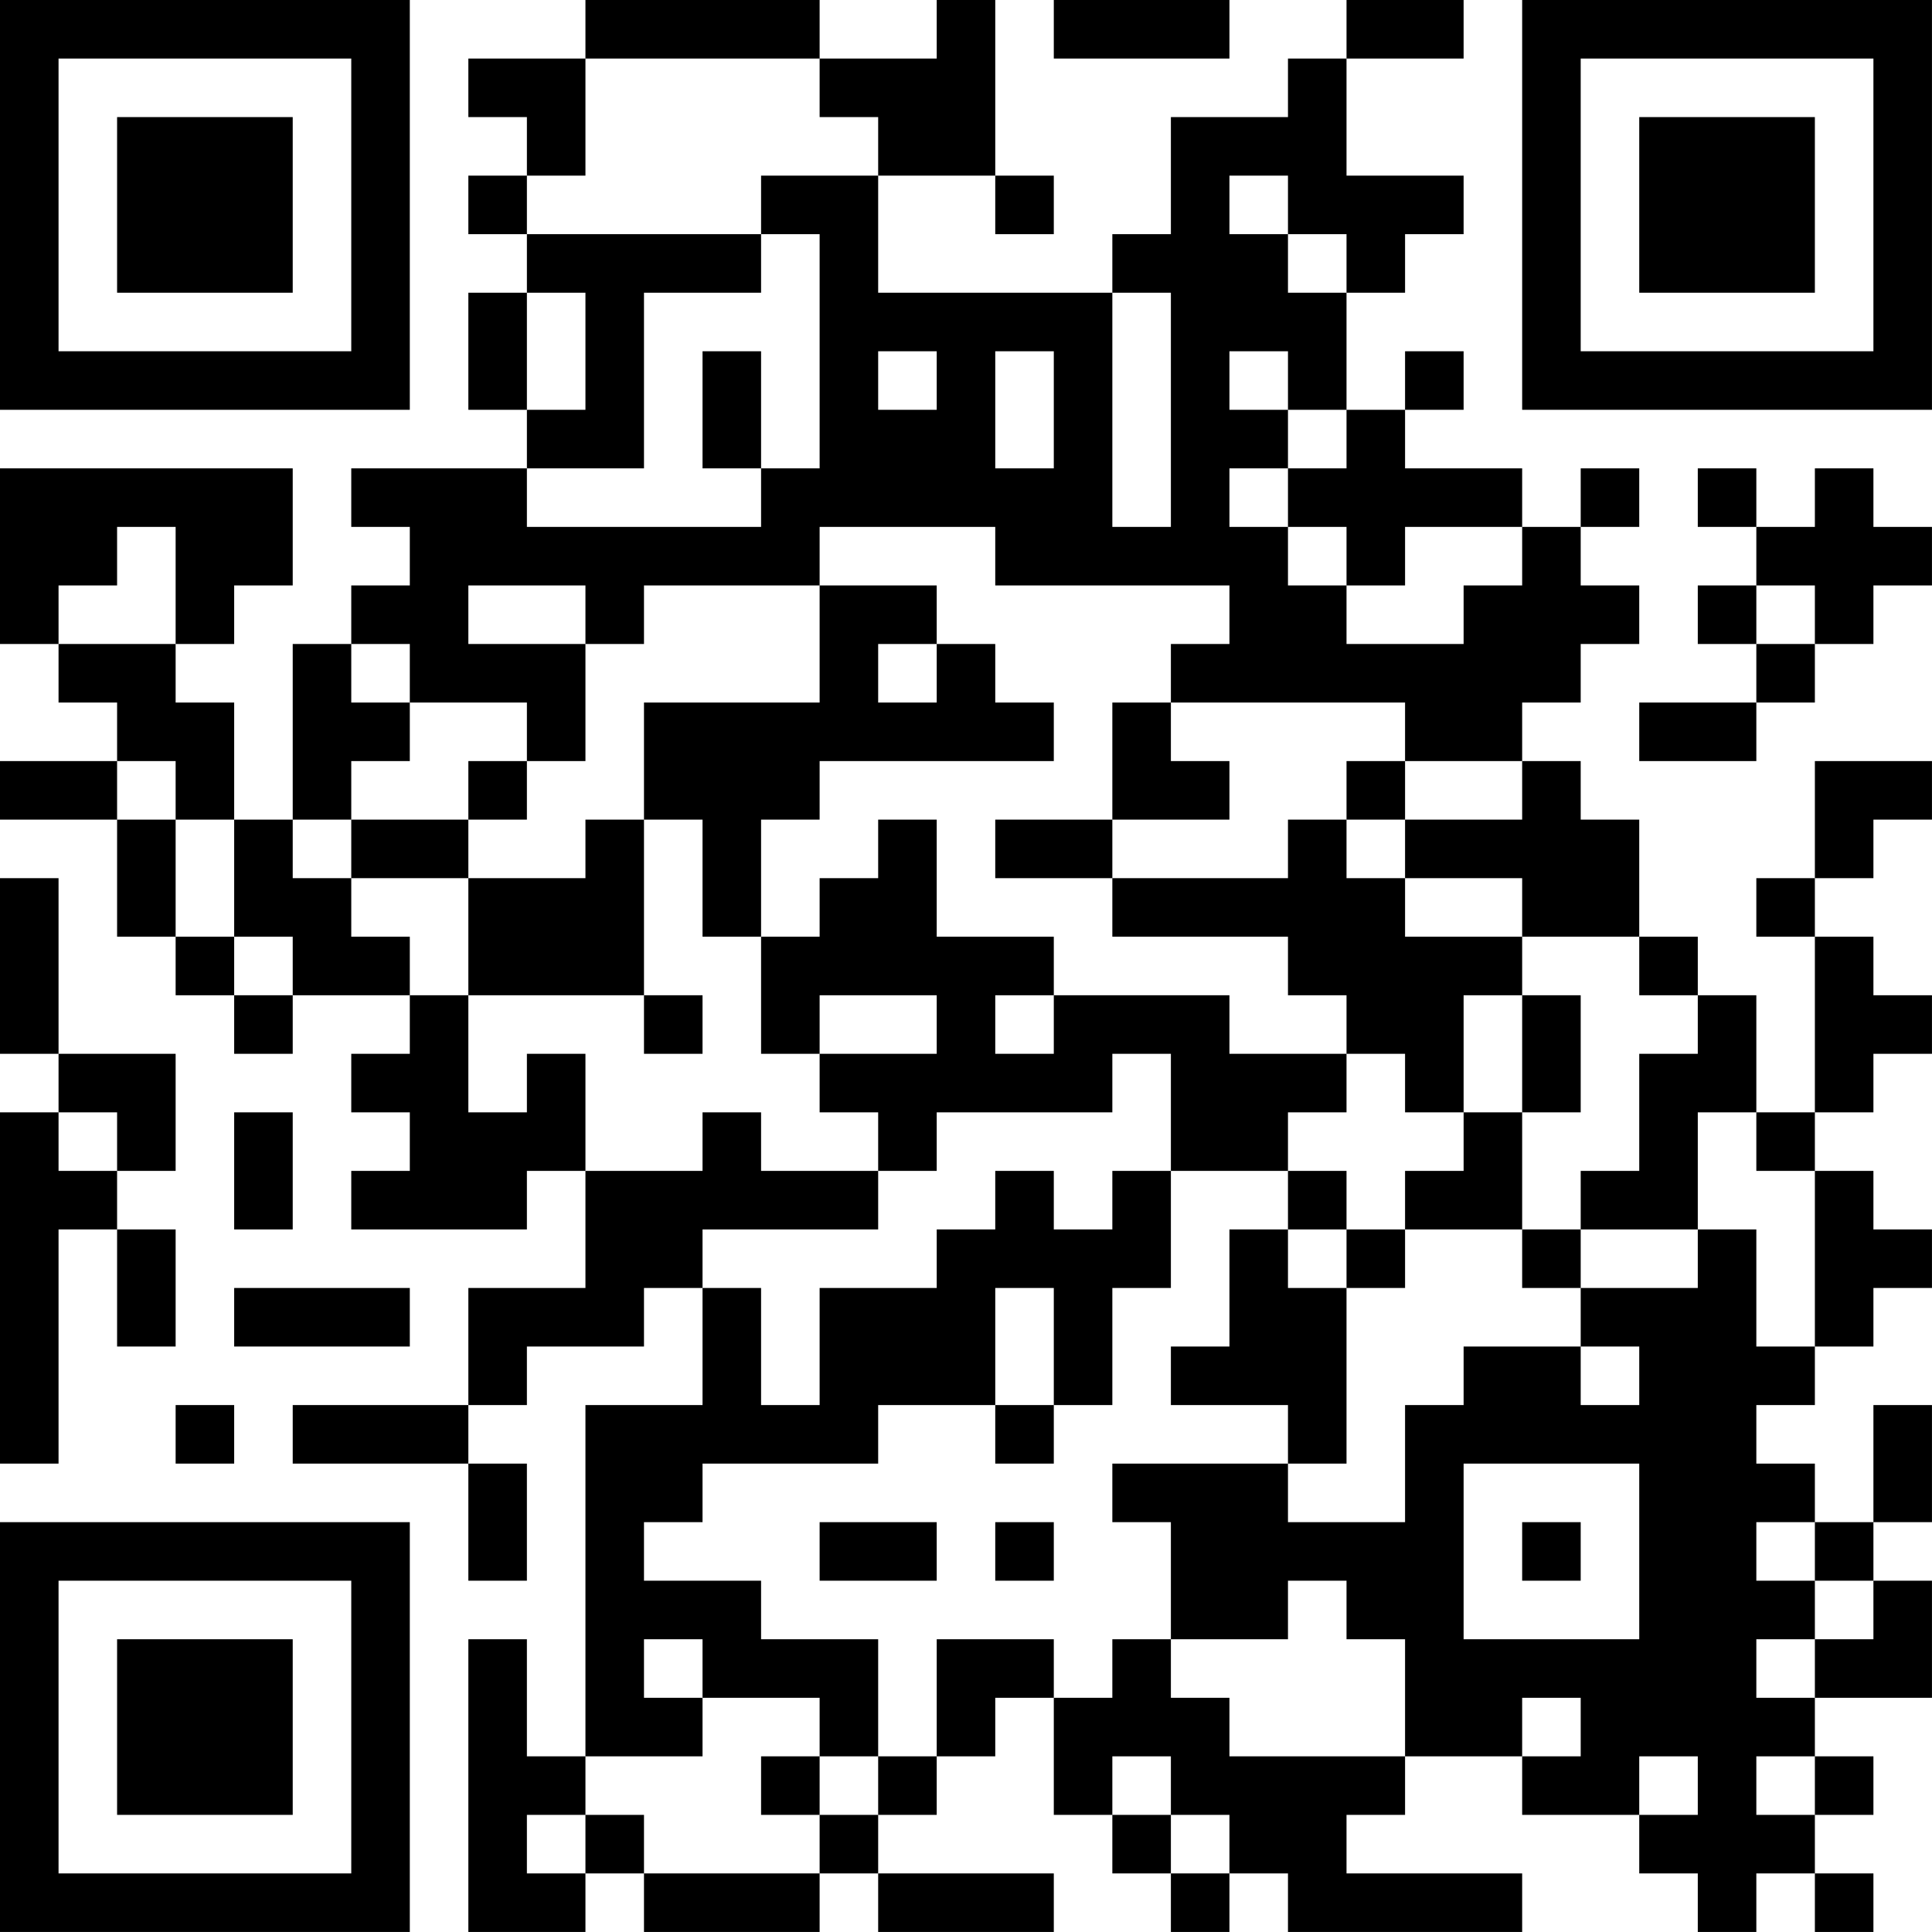 <?xml version="1.0" encoding="UTF-8"?>
<svg xmlns="http://www.w3.org/2000/svg" version="1.1" width="400" height="400" viewBox="0 0 400 400"><rect x="0" y="0" width="400" height="400" fill="#ffffff"/><g transform="scale(12.121)"><g transform="translate(0,0)"><path fill-rule="evenodd" d="M10 0L10 1L8 1L8 2L9 2L9 3L8 3L8 4L9 4L9 5L8 5L8 7L9 7L9 8L6 8L6 9L7 9L7 10L6 10L6 11L5 11L5 14L4 14L4 12L3 12L3 11L4 11L4 10L5 10L5 8L0 8L0 11L1 11L1 12L2 12L2 13L0 13L0 14L2 14L2 16L3 16L3 17L4 17L4 18L5 18L5 17L7 17L7 18L6 18L6 19L7 19L7 20L6 20L6 21L9 21L9 20L10 20L10 22L8 22L8 24L5 24L5 25L8 25L8 27L9 27L9 25L8 25L8 24L9 24L9 23L11 23L11 22L12 22L12 24L10 24L10 30L9 30L9 28L8 28L8 33L10 33L10 32L11 32L11 33L14 33L14 32L15 32L15 33L18 33L18 32L15 32L15 31L16 31L16 30L17 30L17 29L18 29L18 31L19 31L19 32L20 32L20 33L21 33L21 32L22 32L22 33L26 33L26 32L23 32L23 31L24 31L24 30L26 30L26 31L28 31L28 32L29 32L29 33L30 33L30 32L31 32L31 33L32 33L32 32L31 32L31 31L32 31L32 30L31 30L31 29L33 29L33 27L32 27L32 26L33 26L33 24L32 24L32 26L31 26L31 25L30 25L30 24L31 24L31 23L32 23L32 22L33 22L33 21L32 21L32 20L31 20L31 19L32 19L32 18L33 18L33 17L32 17L32 16L31 16L31 15L32 15L32 14L33 14L33 13L31 13L31 15L30 15L30 16L31 16L31 19L30 19L30 17L29 17L29 16L28 16L28 14L27 14L27 13L26 13L26 12L27 12L27 11L28 11L28 10L27 10L27 9L28 9L28 8L27 8L27 9L26 9L26 8L24 8L24 7L25 7L25 6L24 6L24 7L23 7L23 5L24 5L24 4L25 4L25 3L23 3L23 1L25 1L25 0L23 0L23 1L22 1L22 2L20 2L20 4L19 4L19 5L15 5L15 3L17 3L17 4L18 4L18 3L17 3L17 0L16 0L16 1L14 1L14 0ZM18 0L18 1L21 1L21 0ZM10 1L10 3L9 3L9 4L13 4L13 5L11 5L11 8L9 8L9 9L13 9L13 8L14 8L14 4L13 4L13 3L15 3L15 2L14 2L14 1ZM21 3L21 4L22 4L22 5L23 5L23 4L22 4L22 3ZM9 5L9 7L10 7L10 5ZM19 5L19 9L20 9L20 5ZM12 6L12 8L13 8L13 6ZM15 6L15 7L16 7L16 6ZM17 6L17 8L18 8L18 6ZM21 6L21 7L22 7L22 8L21 8L21 9L22 9L22 10L23 10L23 11L25 11L25 10L26 10L26 9L24 9L24 10L23 10L23 9L22 9L22 8L23 8L23 7L22 7L22 6ZM29 8L29 9L30 9L30 10L29 10L29 11L30 11L30 12L28 12L28 13L30 13L30 12L31 12L31 11L32 11L32 10L33 10L33 9L32 9L32 8L31 8L31 9L30 9L30 8ZM2 9L2 10L1 10L1 11L3 11L3 9ZM14 9L14 10L11 10L11 11L10 11L10 10L8 10L8 11L10 11L10 13L9 13L9 12L7 12L7 11L6 11L6 12L7 12L7 13L6 13L6 14L5 14L5 15L6 15L6 16L7 16L7 17L8 17L8 19L9 19L9 18L10 18L10 20L12 20L12 19L13 19L13 20L15 20L15 21L12 21L12 22L13 22L13 24L14 24L14 22L16 22L16 21L17 21L17 20L18 20L18 21L19 21L19 20L20 20L20 22L19 22L19 24L18 24L18 22L17 22L17 24L15 24L15 25L12 25L12 26L11 26L11 27L13 27L13 28L15 28L15 30L14 30L14 29L12 29L12 28L11 28L11 29L12 29L12 30L10 30L10 31L9 31L9 32L10 32L10 31L11 31L11 32L14 32L14 31L15 31L15 30L16 30L16 28L18 28L18 29L19 29L19 28L20 28L20 29L21 29L21 30L24 30L24 28L23 28L23 27L22 27L22 28L20 28L20 26L19 26L19 25L22 25L22 26L24 26L24 24L25 24L25 23L27 23L27 24L28 24L28 23L27 23L27 22L29 22L29 21L30 21L30 23L31 23L31 20L30 20L30 19L29 19L29 21L27 21L27 20L28 20L28 18L29 18L29 17L28 17L28 16L26 16L26 15L24 15L24 14L26 14L26 13L24 13L24 12L20 12L20 11L21 11L21 10L17 10L17 9ZM14 10L14 12L11 12L11 14L10 14L10 15L8 15L8 14L9 14L9 13L8 13L8 14L6 14L6 15L8 15L8 17L11 17L11 18L12 18L12 17L11 17L11 14L12 14L12 16L13 16L13 18L14 18L14 19L15 19L15 20L16 20L16 19L19 19L19 18L20 18L20 20L22 20L22 21L21 21L21 23L20 23L20 24L22 24L22 25L23 25L23 22L24 22L24 21L26 21L26 22L27 22L27 21L26 21L26 19L27 19L27 17L26 17L26 16L24 16L24 15L23 15L23 14L24 14L24 13L23 13L23 14L22 14L22 15L19 15L19 14L21 14L21 13L20 13L20 12L19 12L19 14L17 14L17 15L19 15L19 16L22 16L22 17L23 17L23 18L21 18L21 17L18 17L18 16L16 16L16 14L15 14L15 15L14 15L14 16L13 16L13 14L14 14L14 13L18 13L18 12L17 12L17 11L16 11L16 10ZM30 10L30 11L31 11L31 10ZM15 11L15 12L16 12L16 11ZM2 13L2 14L3 14L3 16L4 16L4 17L5 17L5 16L4 16L4 14L3 14L3 13ZM0 15L0 18L1 18L1 19L0 19L0 25L1 25L1 21L2 21L2 23L3 23L3 21L2 21L2 20L3 20L3 18L1 18L1 15ZM14 17L14 18L16 18L16 17ZM17 17L17 18L18 18L18 17ZM25 17L25 19L24 19L24 18L23 18L23 19L22 19L22 20L23 20L23 21L22 21L22 22L23 22L23 21L24 21L24 20L25 20L25 19L26 19L26 17ZM1 19L1 20L2 20L2 19ZM4 19L4 21L5 21L5 19ZM4 22L4 23L7 23L7 22ZM3 24L3 25L4 25L4 24ZM17 24L17 25L18 25L18 24ZM25 25L25 28L28 28L28 25ZM14 26L14 27L16 27L16 26ZM17 26L17 27L18 27L18 26ZM26 26L26 27L27 27L27 26ZM30 26L30 27L31 27L31 28L30 28L30 29L31 29L31 28L32 28L32 27L31 27L31 26ZM26 29L26 30L27 30L27 29ZM13 30L13 31L14 31L14 30ZM19 30L19 31L20 31L20 32L21 32L21 31L20 31L20 30ZM28 30L28 31L29 31L29 30ZM30 30L30 31L31 31L31 30ZM0 0L0 7L7 7L7 0ZM1 1L1 6L6 6L6 1ZM2 2L2 5L5 5L5 2ZM26 0L26 7L33 7L33 0ZM27 1L27 6L32 6L32 1ZM28 2L28 5L31 5L31 2ZM0 26L0 33L7 33L7 26ZM1 27L1 32L6 32L6 27ZM2 28L2 31L5 31L5 28Z" fill="#000000"/></g></g></svg>
